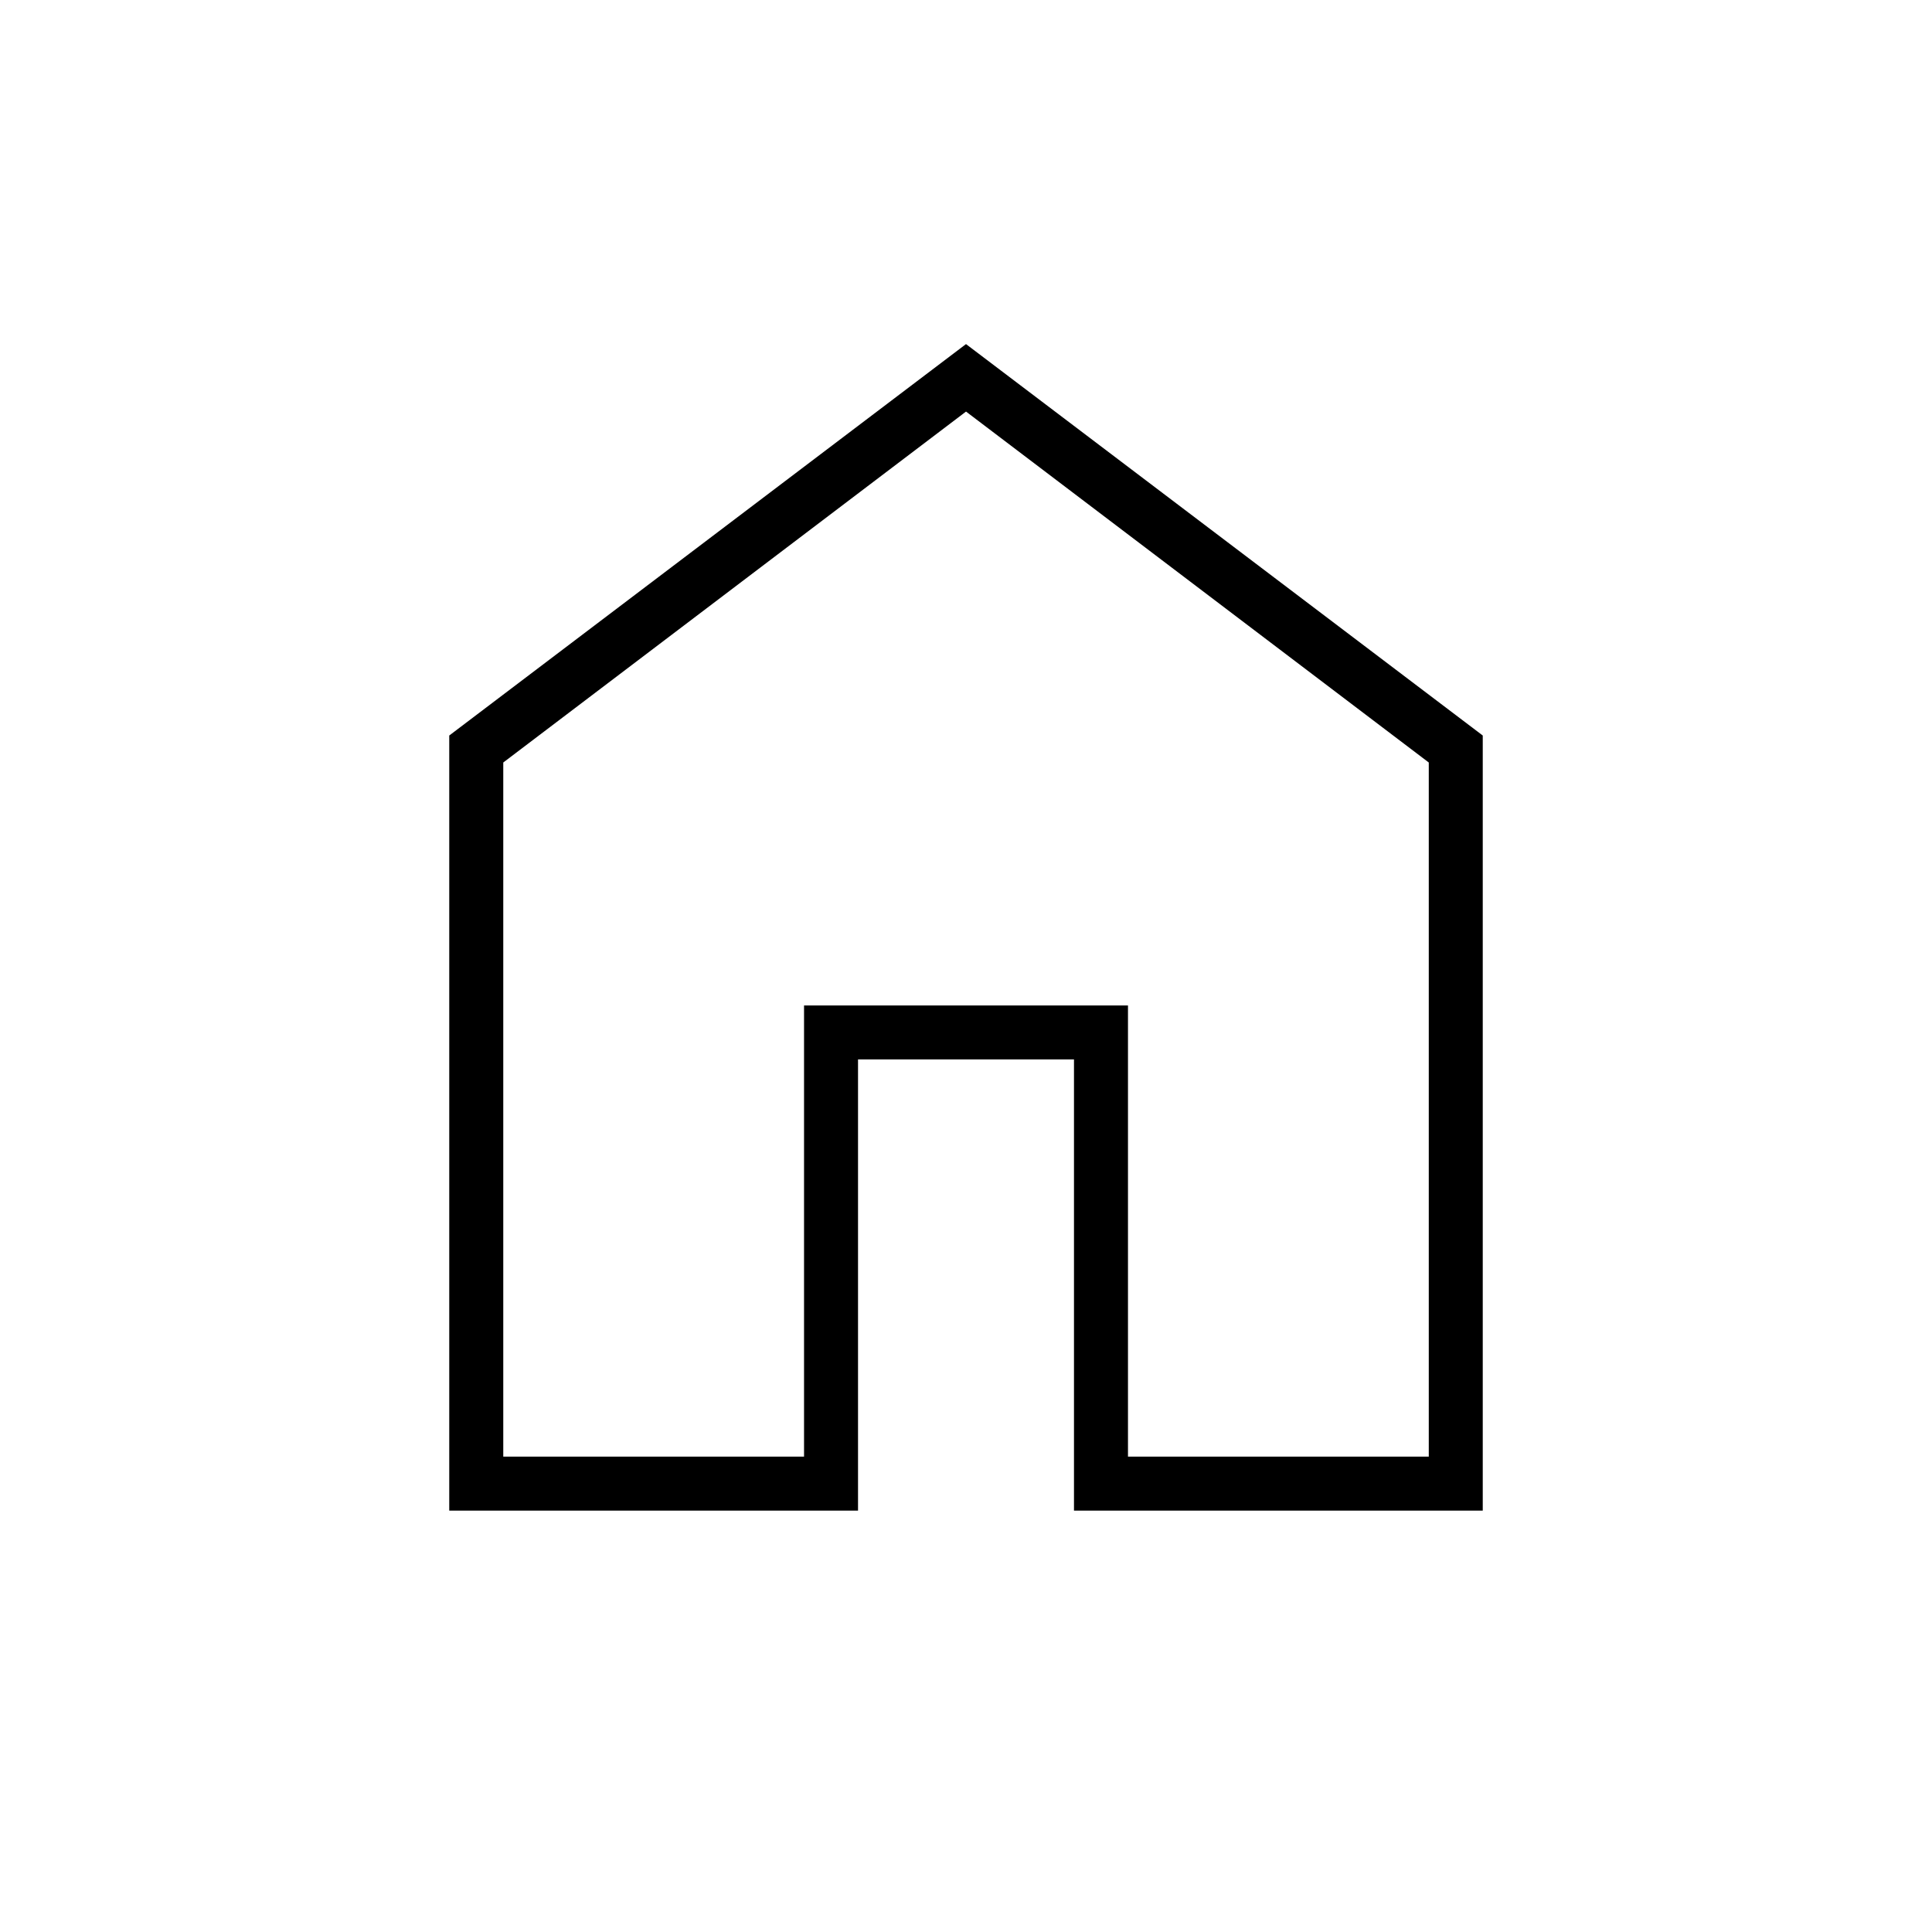 <?xml version="1.0" encoding="UTF-8"?>
<svg id="Ikoner" xmlns="http://www.w3.org/2000/svg" viewBox="0 0 100 100">
  <path d="M26.048,75.396h15.569v-23.354h16.767v23.354h15.569v-35.929l-23.952-18.164-23.952,18.164v35.929ZM23.253,78.19v-40.12l26.747-20.26,26.747,20.26v40.12h-21.158v-23.354h-11.178v23.354h-21.158Z"/>
</svg>
